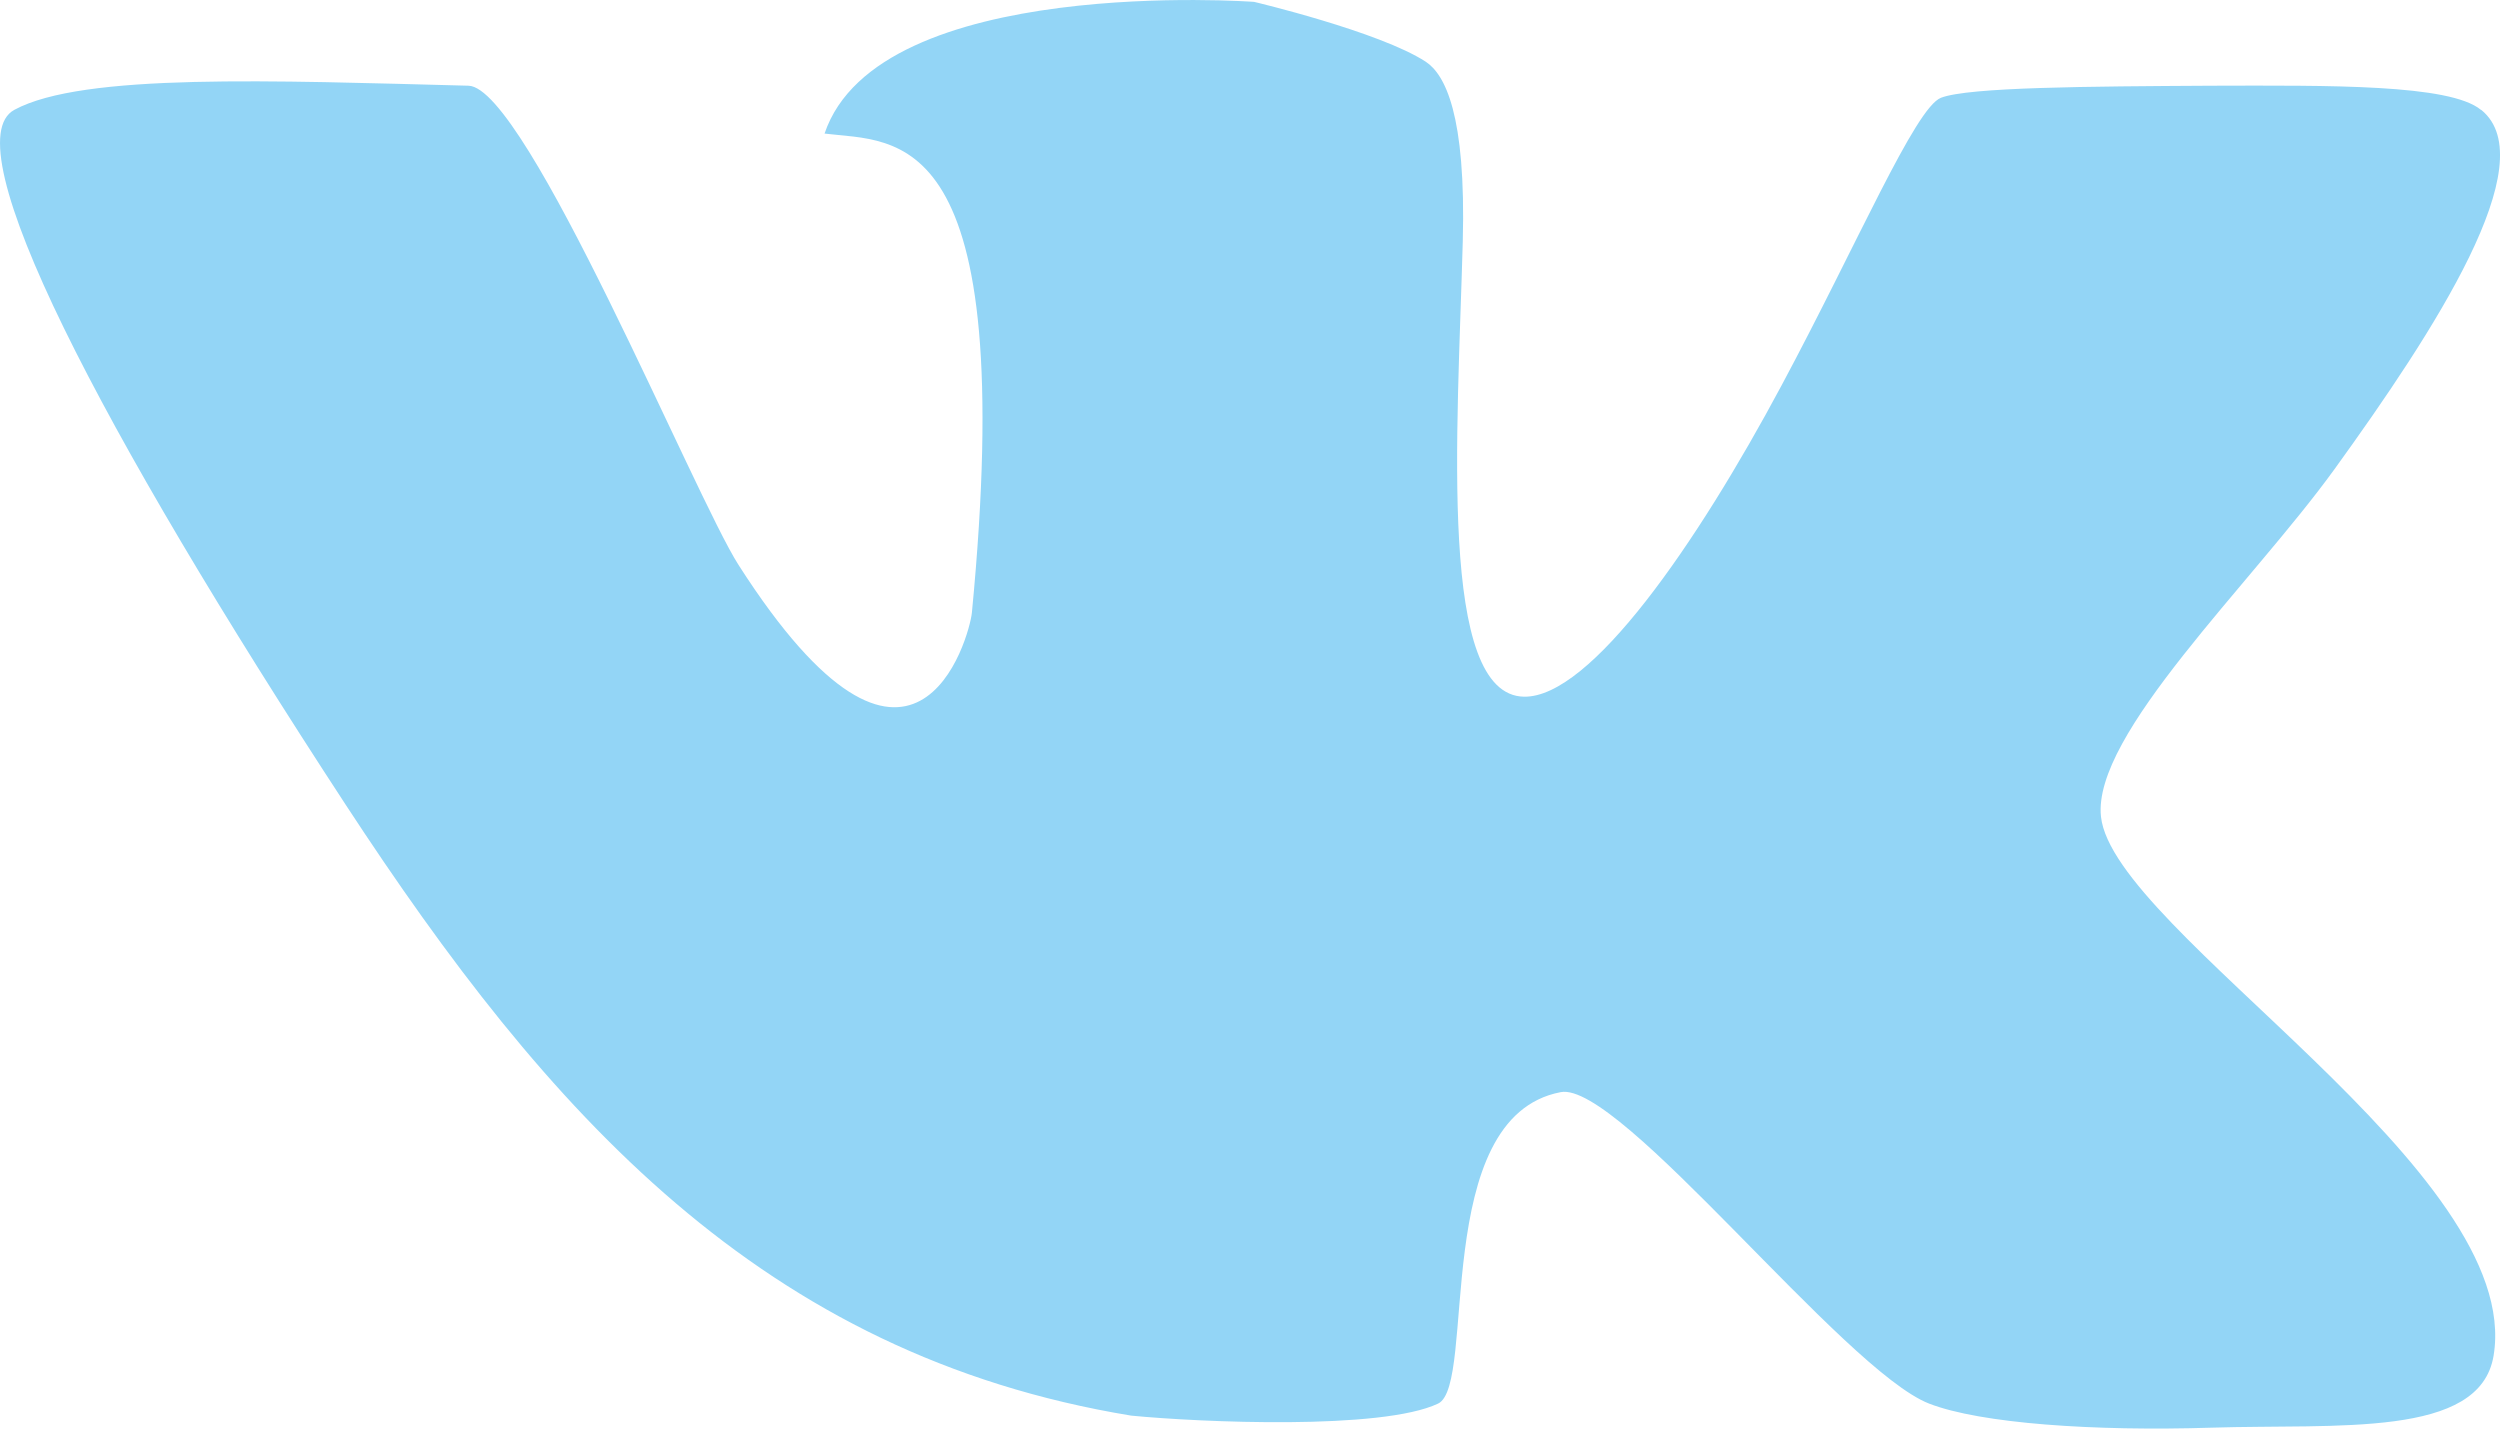 <?xml version="1.0" encoding="UTF-8"?> <svg xmlns="http://www.w3.org/2000/svg" width="28" height="16" viewBox="0 0 28 16" fill="none"> <path d="M27.786 1.23C27.437 0.942 26.094 0.957 24.762 0.96C23.4 0.968 22.05 0.975 21.739 1.095C21.451 1.207 20.799 2.738 19.955 4.314C19 6.1 17.814 7.814 17.07 7.803C16.103 7.788 16.325 4.857 16.383 2.705C16.421 1.278 16.183 0.833 15.968 0.691C15.45 0.354 14.046 0.021 14.046 0.021C14.046 0.021 9.837 -0.29 9.235 1.496C10.037 1.597 11.418 1.35 10.885 6.864C10.858 7.129 10.24 9.402 8.272 6.328C7.784 5.568 5.897 0.979 5.248 0.96C3.065 0.904 0.928 0.814 0.161 1.23C-0.538 1.608 1.104 4.779 3.871 9.012C6.135 12.471 8.533 15.174 12.669 15.855C13.44 15.93 15.477 16.02 16.107 15.72C16.544 15.511 16.011 12.512 17.48 12.232C18.14 12.104 20.649 15.346 21.605 15.72C22.184 15.945 23.458 16.031 24.766 15.99C26.178 15.945 27.774 16.11 27.928 15.185C28.273 13.115 23.669 10.427 23.531 9.147C23.431 8.23 25.215 6.542 26.144 5.258C27.272 3.697 28.496 1.814 27.794 1.234L27.786 1.23Z" fill="#93D5F6"></path> </svg> 